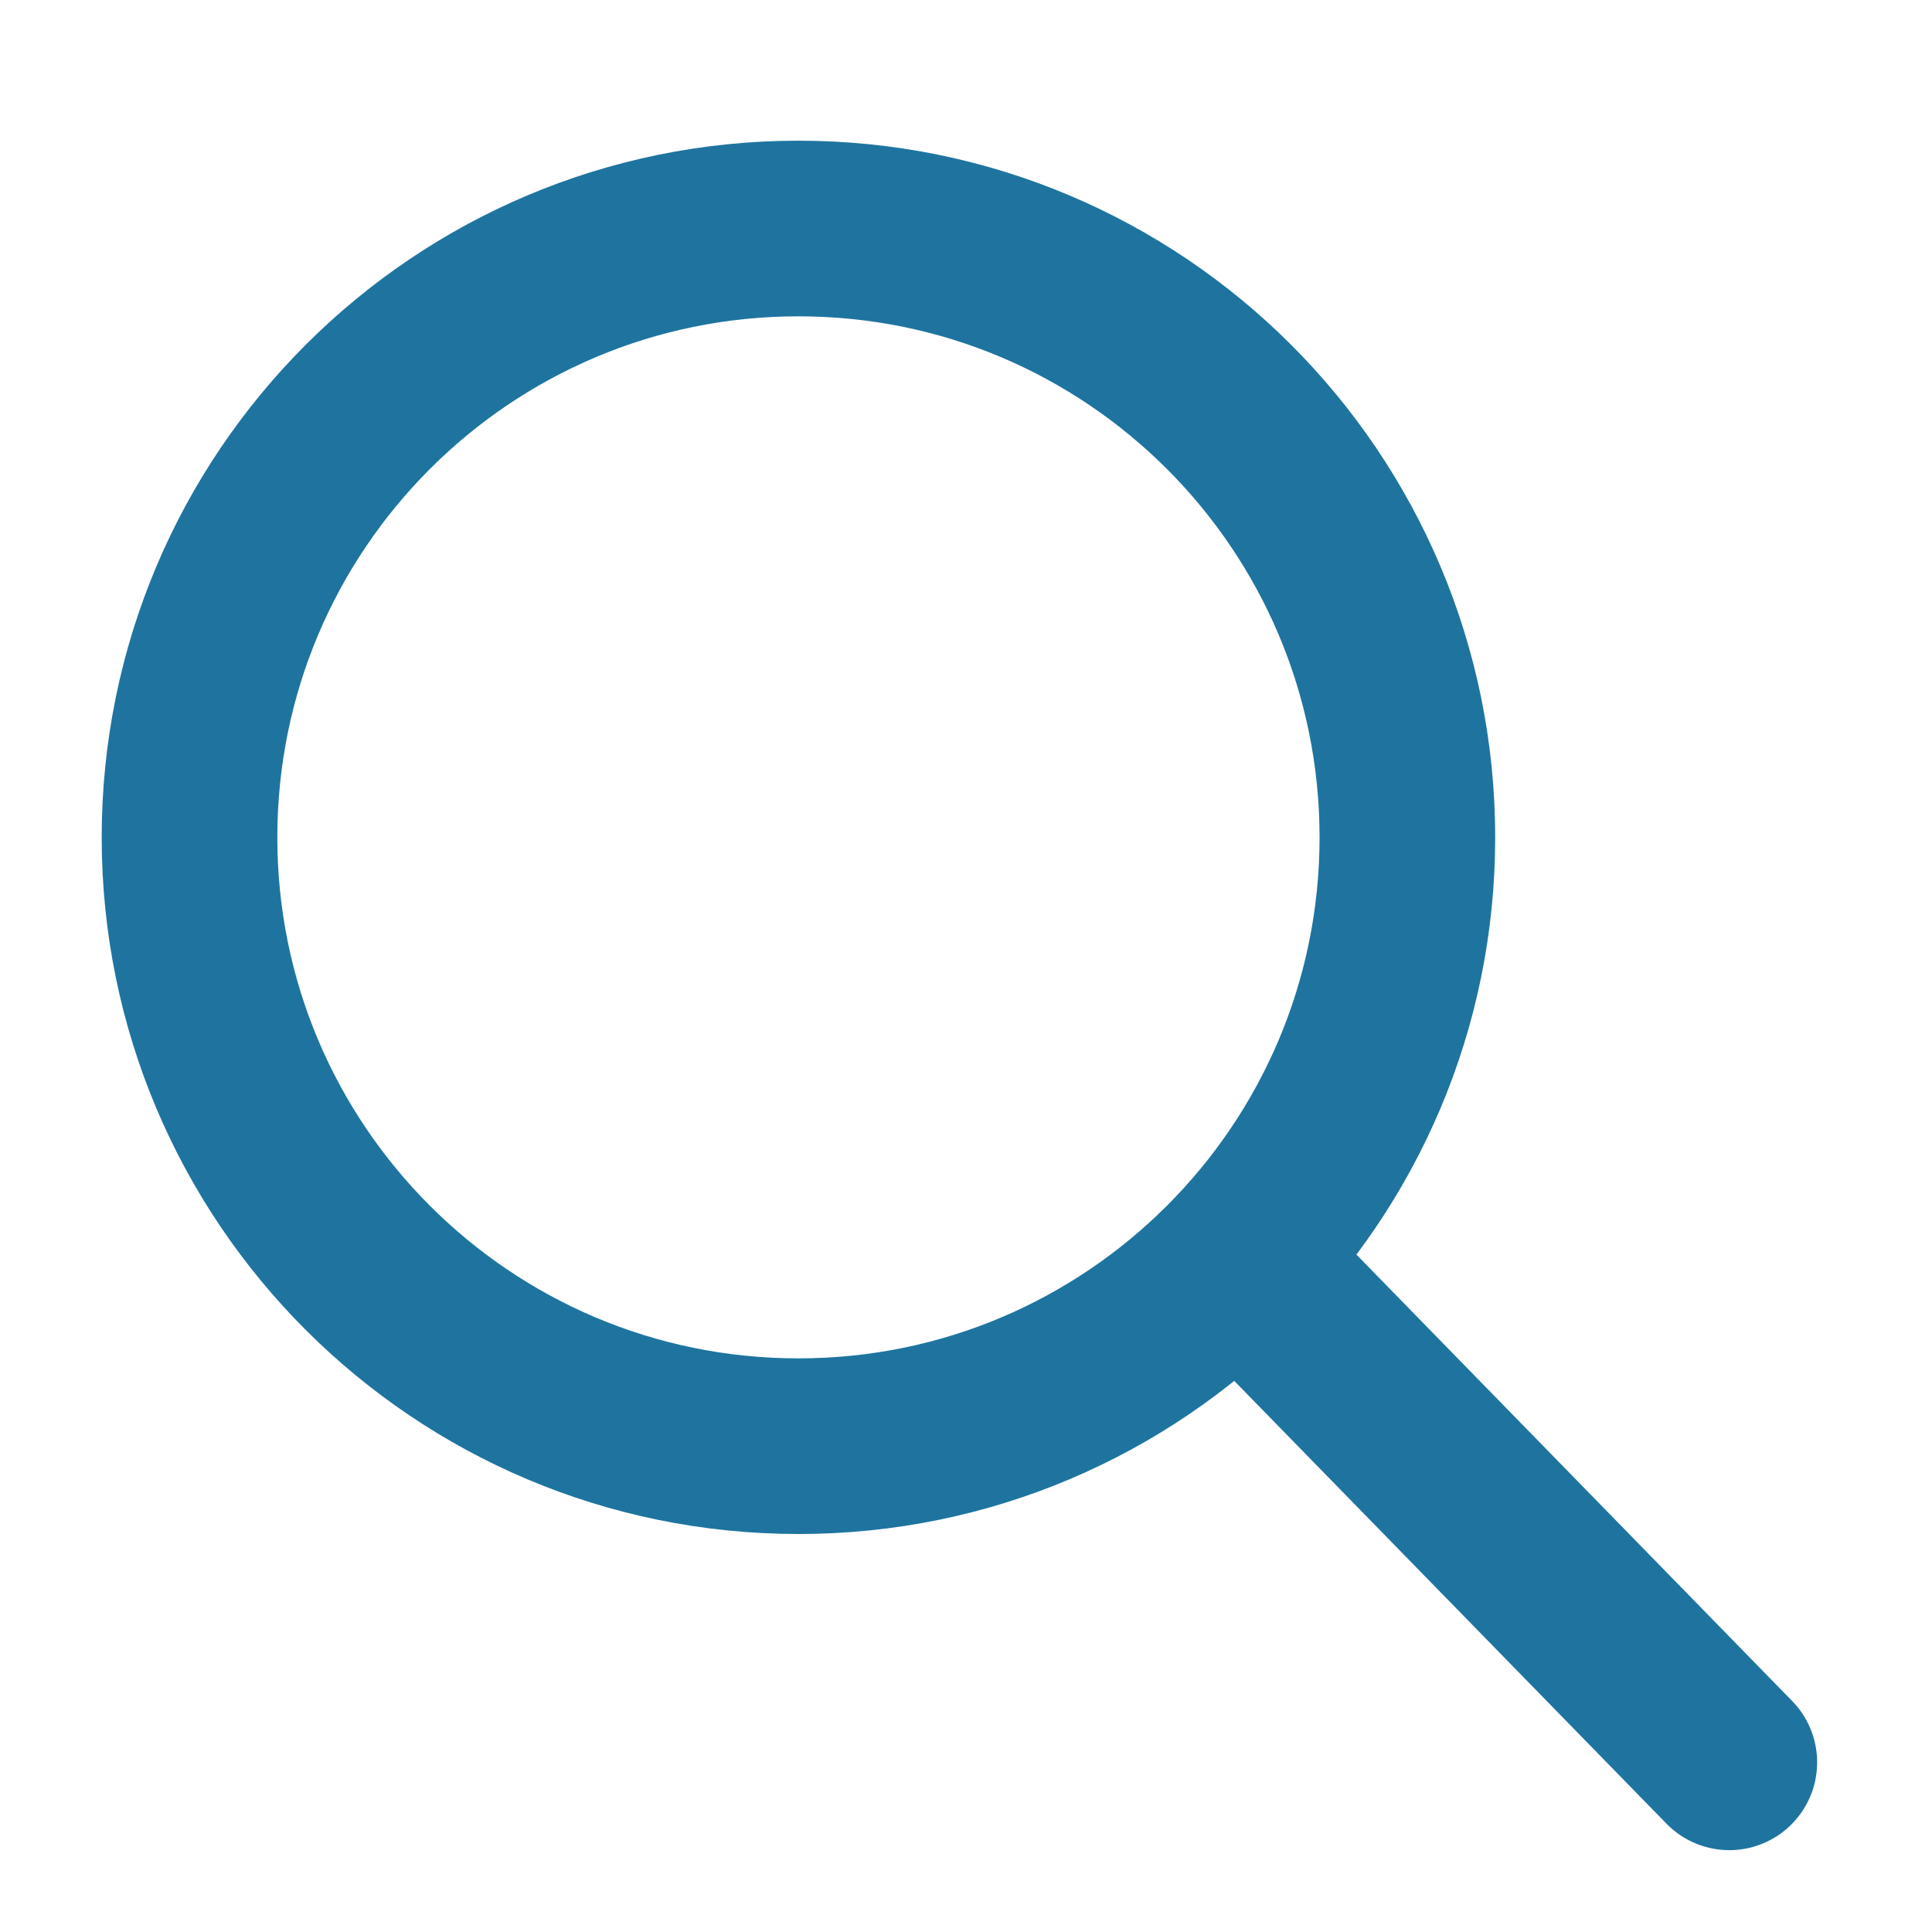 <svg width="11" height="11" viewBox="0 0 11 11" fill="none" xmlns="http://www.w3.org/2000/svg">
<path d="M4.546 8.234C6.46 8.234 8.013 6.682 8.013 4.768C8.013 2.853 6.46 1.301 4.546 1.301C2.631 1.301 1.079 2.853 1.079 4.768C1.079 6.682 2.631 8.234 4.546 8.234Z" stroke="#1E749F" stroke-linecap="round" stroke-linejoin="round"/>
<path d="M9.846 10.034L7.146 7.268" stroke="#1E749F" stroke-linecap="round" stroke-linejoin="round"/>
</svg>

